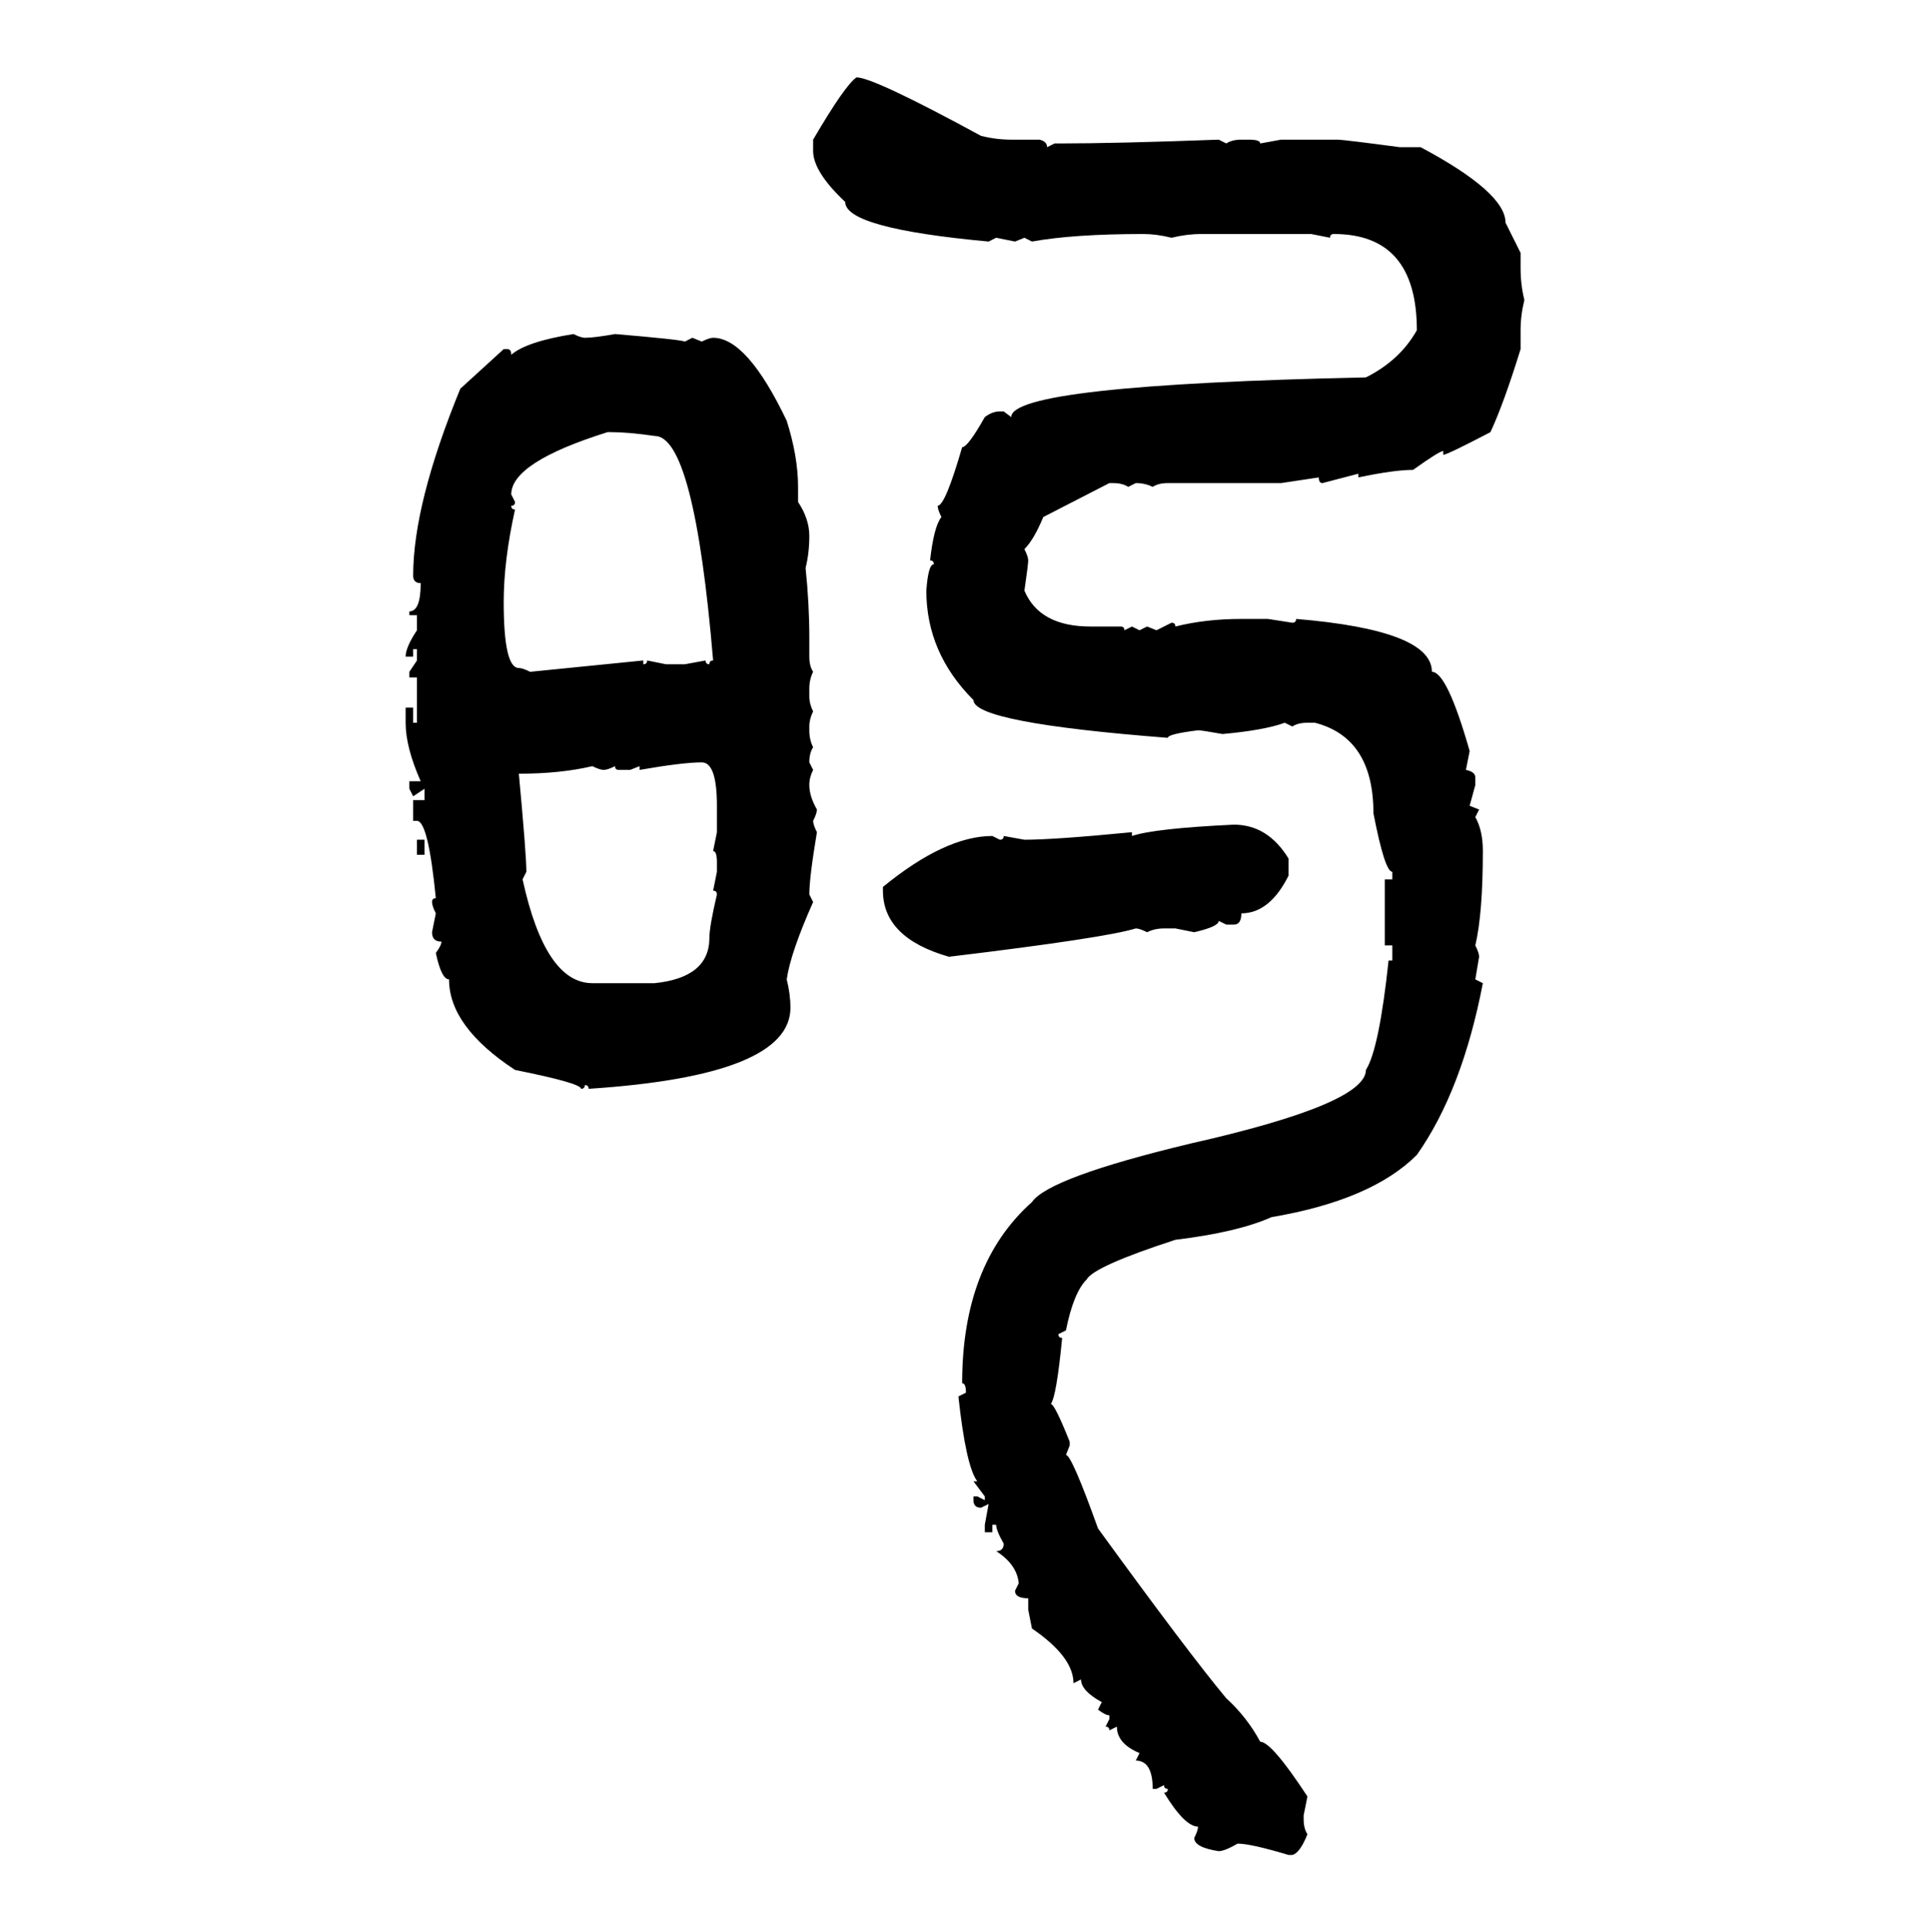 <svg xmlns="http://www.w3.org/2000/svg" xmlns:xlink="http://www.w3.org/1999/xlink" width="299.707" height="300"><path d="M133.01 12.01L133.01 12.01Q135.64 12.01 152.34 21.09L152.34 21.09Q154.69 21.68 157.03 21.68L157.03 21.68L161.43 21.68Q162.60 21.97 162.60 22.85L162.60 22.85L163.77 22.27L164.36 22.27Q173.44 22.27 189.26 21.68L189.26 21.68L190.43 22.27Q191.31 21.68 192.77 21.68L192.77 21.68L193.95 21.68Q195.70 21.68 195.70 22.27L195.70 22.27L198.93 21.68L207.71 21.68Q208.59 21.68 217.38 22.85L217.38 22.85L220.61 22.85Q233.79 29.88 233.79 34.57L233.79 34.57L236.13 39.26L236.13 41.60Q236.13 44.24 236.72 46.58L236.72 46.58Q236.13 48.93 236.13 51.27L236.13 51.27L236.13 54.20Q233.50 62.70 231.45 67.09L231.45 67.09Q224.71 70.61 224.12 70.61L224.12 70.61L224.12 70.02Q223.54 70.02 219.43 72.95L219.43 72.95Q216.50 72.95 210.94 74.12L210.94 74.12L210.94 73.54L205.37 75Q204.79 75 204.79 74.12L204.79 74.12L198.93 75L181.35 75Q179.88 75 179.00 75.59L179.00 75.59Q177.83 75 176.37 75L176.37 75L175.20 75.59Q174.32 75 172.85 75L172.85 75L172.27 75L162.01 80.27Q160.55 83.79 159.08 85.25L159.08 85.25Q159.67 86.43 159.67 87.01L159.67 87.01Q159.67 87.60 159.08 91.70L159.08 91.70Q161.43 97.27 169.34 97.27L169.34 97.27L174.02 97.27Q174.61 97.27 174.61 97.85L174.61 97.85L175.78 97.27L176.95 97.85L178.13 97.27L179.59 97.85L181.93 96.68Q182.52 96.68 182.52 97.27L182.52 97.27Q187.21 96.09 192.77 96.09L192.77 96.09L196.88 96.09L200.68 96.68Q201.27 96.68 201.27 96.09L201.27 96.09Q222.36 97.85 222.36 104.30L222.36 104.30Q224.71 104.30 228.22 116.60L228.22 116.60L227.64 119.53Q229.10 119.82 229.10 120.70L229.10 120.70L229.10 121.88L228.22 125.10L229.69 125.68L229.10 126.86Q230.27 128.91 230.27 132.13L230.27 132.13Q230.27 141.80 229.10 146.78L229.10 146.78Q229.69 147.95 229.69 148.54L229.69 148.54L229.10 152.05L230.27 152.64Q227.05 169.34 220.02 179.30L220.02 179.30Q212.99 186.33 197.46 188.96L197.46 188.96Q192.19 191.31 182.52 192.48L182.52 192.48Q169.92 196.58 168.75 198.63L168.75 198.63Q166.70 200.68 165.53 206.54L165.53 206.54L164.36 207.13Q164.36 207.71 164.94 207.71L164.94 207.71Q164.06 216.80 163.18 217.97L163.18 217.97Q163.77 217.97 166.11 223.83L166.11 223.83L166.11 224.41L165.53 225.88Q166.41 225.88 170.51 237.30L170.51 237.30Q184.57 256.64 190.43 263.67L190.43 263.67Q193.65 266.60 195.70 270.41L195.70 270.41Q197.46 270.41 203.03 278.91L203.03 278.91L202.44 281.84L202.44 282.42Q202.44 283.89 203.03 284.77L203.03 284.77Q201.86 287.70 200.68 287.99L200.68 287.99L200.10 287.99Q194.24 286.23 192.19 286.23L192.19 286.23Q190.14 287.40 189.26 287.40L189.26 287.40Q185.45 286.82 185.45 285.35L185.45 285.35Q186.04 284.18 186.04 283.59L186.04 283.59Q183.98 283.59 180.76 278.32L180.76 278.32Q181.35 278.32 181.35 277.73L181.35 277.73Q180.76 277.73 180.76 277.15L180.76 277.15L179.59 277.73L179.00 277.73Q179.00 273.34 176.37 273.34L176.37 273.34L176.95 272.17Q173.44 270.70 173.44 268.07L173.44 268.07L172.27 268.65Q172.27 268.07 171.68 268.07L171.68 268.07L172.27 266.89L172.27 266.31Q171.68 266.31 170.51 265.43L170.51 265.43L171.09 264.26Q167.87 262.50 167.87 260.74L167.87 260.74L166.70 261.33Q166.70 257.23 160.25 252.83L160.25 252.83L159.67 249.90L159.67 248.14Q157.62 248.14 157.62 246.97L157.62 246.97L158.20 245.80Q157.91 242.87 154.69 240.82L154.69 240.82Q155.86 240.82 155.86 239.65L155.86 239.65Q154.69 237.60 154.69 236.72L154.69 236.72L154.10 236.72L154.10 237.89L152.93 237.89L152.93 236.72L153.52 233.50L152.34 234.08Q151.17 234.08 151.17 232.91L151.17 232.91L151.17 232.32L151.76 232.32L152.93 232.91L152.93 232.32L151.17 229.98L151.76 229.98Q150 227.64 148.83 216.80L148.83 216.80L150 216.21Q150 214.75 149.41 214.75L149.41 214.75Q149.41 196.29 160.25 186.62L160.25 186.62Q162.89 182.81 184.86 177.54L184.86 177.54Q212.11 171.39 212.11 166.11L212.11 166.11Q214.16 162.89 215.63 149.12L215.63 149.12L216.21 149.12L216.21 146.78L215.04 146.78L215.04 136.52L216.21 136.52L216.21 135.35Q215.04 135.35 213.28 126.27L213.28 126.27Q213.28 114.55 204.20 112.21L204.20 112.21L203.03 112.21Q201.56 112.21 200.68 112.79L200.68 112.79L199.51 112.21Q196.29 113.38 189.84 113.96L189.84 113.96Q186.62 113.38 186.04 113.38L186.04 113.38Q181.35 113.96 181.35 114.55L181.35 114.55Q151.17 112.21 151.17 108.69L151.17 108.69Q143.85 101.37 143.85 91.70L143.85 91.70Q144.14 87.60 145.02 87.60L145.02 87.60Q145.02 87.01 144.43 87.01L144.43 87.01Q145.02 81.74 146.19 80.27L146.19 80.27Q145.61 79.10 145.61 78.52L145.61 78.52Q146.78 78.52 149.41 69.43L149.41 69.43Q150.29 69.43 152.93 64.75L152.93 64.75Q154.10 63.87 155.27 63.87L155.27 63.87L155.86 63.87L157.03 64.75Q157.03 59.77 212.11 58.59L212.11 58.59Q217.38 55.96 220.02 51.27L220.02 51.27Q220.02 36.33 207.13 36.33L207.13 36.33Q206.54 36.33 206.54 36.91L206.54 36.91L203.61 36.33L186.62 36.33Q184.28 36.33 181.93 36.91L181.93 36.91Q179.59 36.33 177.54 36.33L177.54 36.33Q166.70 36.33 160.25 37.50L160.25 37.50L159.08 36.91L157.62 37.50L154.69 36.91L153.52 37.50Q131.25 35.45 131.25 31.35L131.25 31.35Q126.27 26.66 126.27 23.44L126.27 23.44L126.27 21.68Q131.25 13.18 133.01 12.01ZM89.06 51.86L89.06 51.86Q90.23 52.44 90.82 52.44L90.82 52.44Q92.29 52.44 95.51 51.86L95.51 51.86Q105.76 52.73 106.35 53.03L106.35 53.03L107.52 52.44L108.98 53.03Q110.16 52.44 110.74 52.44L110.74 52.44Q116.02 52.44 122.17 65.33L122.17 65.33Q123.93 70.90 123.93 75.59L123.93 75.59L123.93 77.93Q125.68 80.57 125.68 83.20L125.68 83.20Q125.68 85.84 125.10 88.18L125.10 88.18Q125.68 93.75 125.68 99.02L125.68 99.02L125.68 101.95Q125.68 103.42 126.27 104.30L126.27 104.30Q125.68 105.47 125.68 106.93L125.68 106.93L125.68 108.11Q125.68 109.28 126.27 110.45L126.27 110.45Q125.68 111.62 125.68 112.79L125.68 112.79L125.68 113.38Q125.68 114.84 126.27 116.02L126.27 116.02Q125.68 116.89 125.68 118.36L125.68 118.36L126.27 119.53Q125.68 120.70 125.68 121.88L125.68 121.88Q125.68 123.63 126.86 125.68L126.86 125.68Q126.86 126.27 126.27 127.44L126.27 127.44Q126.27 128.03 126.86 129.20L126.86 129.20Q125.68 136.23 125.68 138.87L125.68 138.87L126.27 140.04Q122.75 147.95 122.17 152.05L122.17 152.05Q122.75 154.39 122.75 156.45L122.75 156.45Q122.75 166.99 91.41 169.04L91.41 169.04Q91.41 168.46 90.82 168.46L90.82 168.46Q90.82 169.04 90.23 169.04L90.23 169.04Q90.23 168.16 79.98 166.11L79.98 166.11Q69.73 159.38 69.73 152.05L69.73 152.05Q68.55 152.05 67.68 147.95L67.68 147.95Q68.55 146.78 68.55 146.19L68.55 146.19Q67.09 146.19 67.09 144.73L67.09 144.73L67.68 141.80Q67.09 140.63 67.09 140.04L67.09 140.04Q67.09 139.45 67.68 139.45L67.68 139.45Q66.50 127.44 64.75 127.44L64.75 127.44L64.16 127.44L64.16 124.22L65.92 124.22L65.92 122.46L64.16 123.63L63.57 122.46L63.57 121.29L65.33 121.29Q62.99 116.02 62.99 112.21L62.99 112.21L62.99 109.86L64.16 109.86L64.16 112.21L64.75 112.21L64.75 105.18L63.57 105.18L63.57 104.30L64.75 102.54L64.75 100.78L64.16 100.78L64.16 101.95L62.99 101.95Q62.99 100.49 64.75 97.85L64.75 97.85L64.75 95.51L63.57 95.51L63.57 94.92Q65.33 94.92 65.33 90.53L65.33 90.53Q64.16 90.53 64.16 89.36L64.16 89.36Q64.16 78.22 71.48 60.35L71.48 60.35L78.22 54.20L78.81 54.20Q79.39 54.20 79.39 55.08L79.39 55.08Q81.74 53.03 89.06 51.86ZM79.39 76.76L79.39 76.76L79.98 77.93Q79.98 78.52 79.39 78.52L79.39 78.52Q79.39 79.10 79.98 79.10L79.98 79.10Q78.22 87.01 78.22 93.46L78.22 93.46Q78.22 103.71 80.57 103.71L80.57 103.71Q81.15 103.71 82.32 104.30L82.32 104.30L99.90 102.54L99.90 103.13Q100.49 103.13 100.49 102.54L100.49 102.54L103.42 103.13L106.35 103.13L109.57 102.54Q109.57 103.13 110.16 103.13L110.16 103.13Q110.16 102.54 110.74 102.54L110.74 102.54Q107.81 67.68 101.66 67.68L101.66 67.68Q97.56 67.09 94.92 67.09L94.92 67.09L94.34 67.09Q79.39 71.78 79.39 76.76ZM99.32 119.53L99.32 119.53L99.32 118.95L97.85 119.53L96.09 119.53Q95.51 119.53 95.51 118.95L95.51 118.95Q94.34 119.53 93.75 119.53L93.75 119.53Q93.16 119.53 91.99 118.95L91.99 118.95Q87.01 120.12 80.57 120.12L80.57 120.12Q81.74 132.71 81.74 135.35L81.74 135.35L81.15 136.52Q84.67 152.64 91.99 152.64L91.99 152.64L101.66 152.64Q110.16 151.76 110.16 145.61L110.16 145.61Q110.16 143.85 111.33 138.87L111.33 138.87Q111.33 138.28 110.74 138.28L110.74 138.28L111.33 135.35L111.33 133.89Q111.33 132.13 110.74 132.13L110.74 132.13L111.33 129.20L111.33 125.10Q111.33 118.36 108.98 118.36L108.98 118.36Q106.05 118.36 99.32 119.53ZM191.60 128.03L191.60 128.03Q196.88 128.03 200.10 133.30L200.10 133.30L200.10 135.94Q197.17 141.80 192.77 141.80L192.77 141.80Q192.77 143.55 191.60 143.55L191.60 143.55L190.43 143.55L189.26 142.97Q189.26 143.85 185.45 144.73L185.45 144.73L182.52 144.14L180.76 144.14Q179.30 144.14 178.13 144.73L178.13 144.73Q176.95 144.14 176.37 144.14L176.37 144.14Q171.68 145.61 147.36 148.54L147.36 148.54Q137.11 145.61 137.11 138.28L137.11 138.28L137.11 137.70Q146.78 129.79 154.10 129.79L154.10 129.79L155.27 130.37Q155.86 130.37 155.86 129.79L155.86 129.79L159.08 130.37Q163.77 130.37 175.78 129.20L175.78 129.20L175.78 129.79Q179.30 128.61 191.60 128.03ZM64.75 132.71L64.75 130.37L65.92 130.37L65.92 132.71L64.75 132.71Z"/></svg>